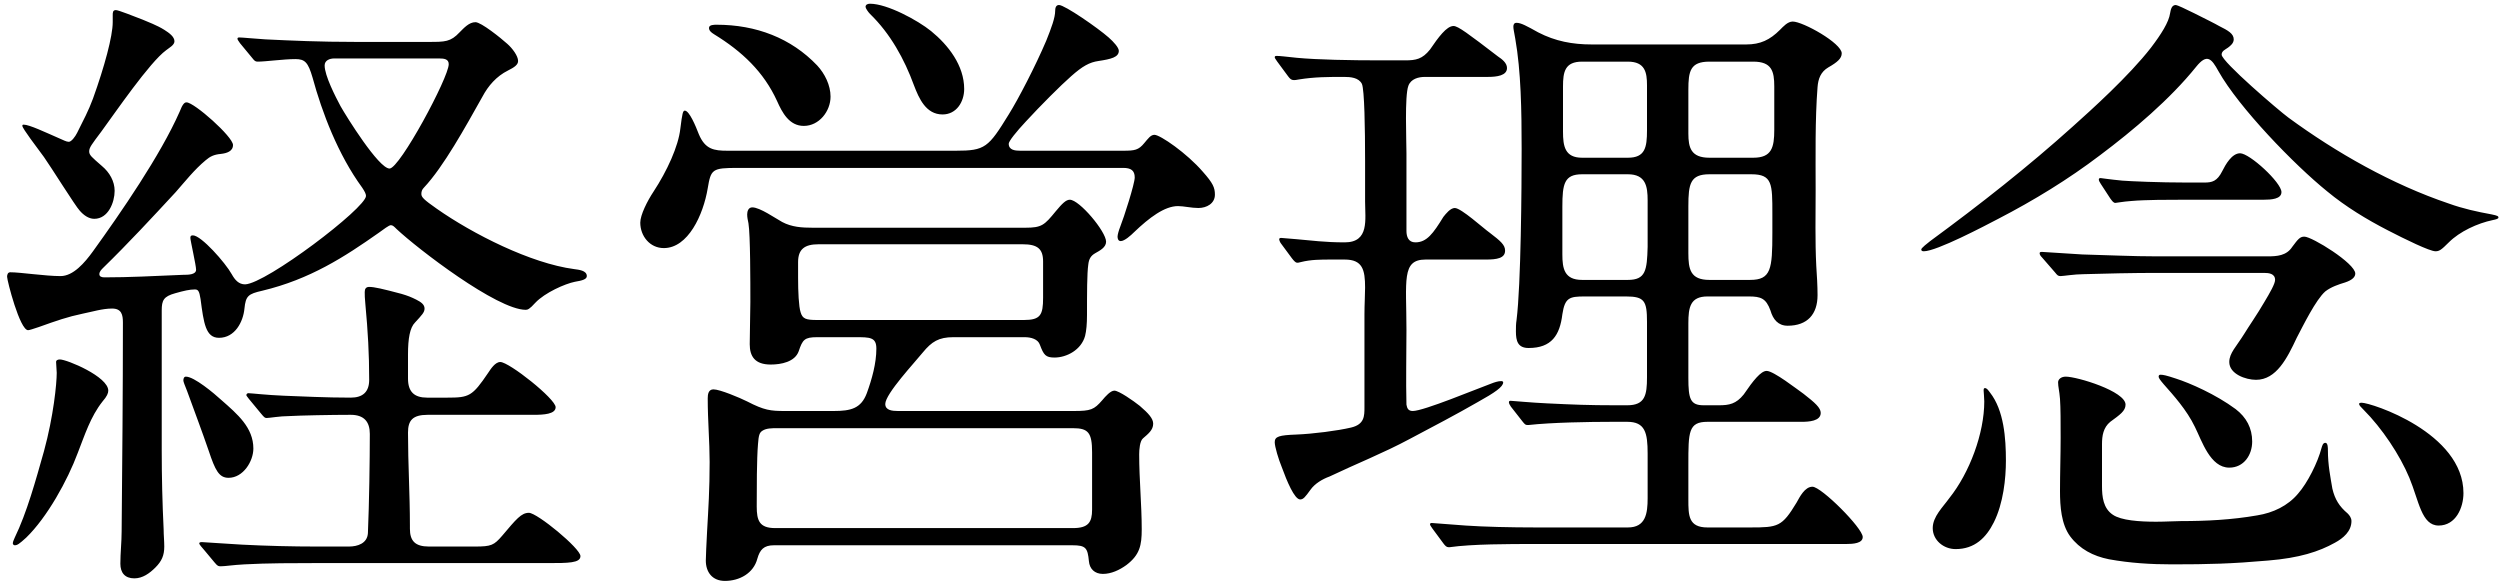 <svg width="275" height="64" viewBox="0 0 275 64" fill="none" xmlns="http://www.w3.org/2000/svg">
<path d="M9.81 16.65C9.81 17.07 10.09 17.28 11.21 18.26C12.05 18.96 12.61 19.94 12.61 20.99C12.61 22.25 11.91 24.07 10.37 24.07C9.74 24.07 9.18 23.65 8.76 23.16C8.34 22.74 5.54 18.26 4.84 17.28C4.07 16.23 2.46 14.13 2.46 13.85C2.46 13.78 2.46 13.71 2.6 13.71C3.23 13.71 4.98 14.55 6.59 15.25C6.94 15.39 7.29 15.6 7.57 15.6C7.85 15.6 8.27 15.04 8.48 14.62C9.18 13.22 9.74 12.17 10.23 10.84C11.49 7.34 12.4 3.98 12.4 2.44V1.67C12.4 1.39 12.4 1.11 12.75 1.11C13.03 1.11 14.78 1.81 15.69 2.16C16.18 2.37 17.3 2.79 18.07 3.28C18.63 3.63 19.19 4.05 19.19 4.54C19.19 4.96 18.63 5.24 18.28 5.52C16.46 6.85 12.68 12.38 11.14 14.48C10.09 15.88 9.81 16.23 9.81 16.65ZM39.07 4.61H47.19C48.94 4.61 49.57 4.61 50.55 3.56C51.04 3.07 51.6 2.44 52.3 2.44C52.93 2.44 55.1 4.19 55.8 4.82C56.36 5.31 56.99 6.15 56.99 6.71C56.99 7.13 56.57 7.41 55.87 7.76C54.61 8.39 53.7 9.44 53.07 10.63C51.18 13.99 48.8 18.33 46.63 20.64C46.42 20.85 46.35 21.06 46.35 21.34C46.35 21.69 46.63 21.97 48.03 22.95C52.02 25.75 58.39 28.97 63.15 29.6C63.64 29.67 64.55 29.74 64.55 30.37C64.55 30.72 64.06 30.86 63.22 31C62.17 31.21 59.93 32.19 58.88 33.31C58.25 34.01 58.04 34.08 57.83 34.08C54.68 34.08 45.93 27.36 43.62 25.19C43.34 24.91 43.2 24.77 42.99 24.77C42.78 24.77 42.15 25.26 41.66 25.61C37.88 28.27 34.1 30.72 28.85 31.98C27.31 32.33 27.03 32.54 26.89 33.94C26.75 35.41 25.84 37.16 24.09 37.16C22.62 37.16 22.41 35.55 22.06 32.89C21.92 31.98 21.78 31.84 21.43 31.84C20.87 31.84 20.24 31.98 19.26 32.26C18 32.61 17.79 33.03 17.79 34.15V49.55C17.79 52.42 17.86 55.36 18 58.23C18 58.86 18.07 59.49 18.07 60.12C18.07 61.1 17.79 61.73 17.09 62.43C16.46 63.06 15.69 63.62 14.78 63.62C13.73 63.62 13.24 62.99 13.24 62.01C13.24 60.82 13.38 59.63 13.38 58.44C13.45 50.81 13.52 43.11 13.52 35.48C13.52 34.64 13.38 33.94 12.33 33.94C11.28 33.94 10.16 34.29 9.11 34.5C7.43 34.85 6.24 35.27 4.28 35.97C3.65 36.18 3.23 36.32 3.09 36.32C2.18 36.32 0.78 30.86 0.78 30.44C0.78 30.23 0.85 29.95 1.13 29.95C2.25 29.95 4.98 30.37 6.66 30.37C8.06 30.37 9.32 28.9 10.23 27.64C13.31 23.37 17.65 17.07 19.75 12.31C20.1 11.4 20.31 11.26 20.52 11.26C21.36 11.26 25.63 15.04 25.63 15.95C25.63 16.65 24.93 16.86 24.3 16.93C23.53 17 23.11 17.21 22.62 17.63C21.36 18.68 20.38 19.94 19.33 21.13C16.74 23.93 14.08 26.8 11.35 29.46C11.14 29.67 10.93 29.88 10.93 30.16C10.93 30.44 11.21 30.51 11.49 30.51C14.22 30.51 16.81 30.37 20.17 30.23C20.66 30.23 21.57 30.23 21.57 29.67C21.57 29.18 20.94 26.45 20.94 26.17C20.94 25.96 21.01 25.89 21.22 25.89C22.13 25.89 24.79 28.9 25.49 30.16C25.84 30.79 26.26 31.28 26.96 31.28C29.27 31.21 40.26 22.88 40.26 21.55C40.26 21.34 40.12 21.06 39.84 20.64C37.18 17 35.43 12.38 34.38 8.53C33.89 6.85 33.54 6.5 32.49 6.5C31.23 6.5 29.2 6.78 28.36 6.78C28.08 6.78 28.01 6.71 27.73 6.36L26.4 4.75C26.19 4.47 26.12 4.33 26.12 4.26C26.12 4.12 26.26 4.12 26.33 4.12C26.68 4.12 28.01 4.26 29.2 4.33C32.07 4.47 35.22 4.61 39.07 4.61ZM48.31 6.43H36.76C36.27 6.43 35.71 6.64 35.71 7.2C35.71 8.32 36.9 10.63 37.46 11.68C38.09 12.8 41.66 18.54 42.85 18.54C43.97 18.54 49.36 8.53 49.36 7.06C49.36 6.5 48.87 6.43 48.31 6.43ZM60.21 61.94H34.52C32.63 61.94 29.34 61.94 26.89 62.08C25.56 62.15 24.79 62.29 24.3 62.29C24.02 62.29 23.95 62.29 23.6 61.87L22.55 60.61C22.2 60.19 21.92 59.91 21.92 59.77C21.92 59.63 22.13 59.63 22.2 59.63C22.48 59.63 25.14 59.84 26.61 59.91C29.34 60.05 32.14 60.12 34.87 60.12H38.37C39.35 60.12 40.4 59.77 40.47 58.65C40.61 55.36 40.68 50.6 40.68 47.73C40.68 46.4 40.05 45.63 38.58 45.63C36.48 45.63 32.98 45.7 31.79 45.77C30.81 45.77 29.62 45.98 29.34 45.98C29.13 45.98 29.06 45.91 28.71 45.49L27.38 43.88C27.17 43.6 27.1 43.53 27.1 43.46C27.1 43.32 27.24 43.25 27.31 43.25C27.59 43.25 29.41 43.46 31.23 43.53C33.12 43.6 35.85 43.74 38.58 43.74C39.91 43.74 40.61 43.11 40.61 41.78C40.61 38.91 40.47 36.46 40.19 33.45C40.12 32.75 40.12 32.47 40.12 32.12C40.12 31.77 40.26 31.56 40.61 31.56C41.17 31.56 42.08 31.77 44.18 32.33C44.88 32.54 45.23 32.68 45.79 32.96C46.35 33.24 46.7 33.52 46.7 33.94C46.7 34.36 46.42 34.64 45.65 35.48C45.09 36.04 44.88 37.23 44.88 38.98V41.64C44.88 43.11 45.58 43.74 46.98 43.74H49.22C51.6 43.74 51.95 43.6 53.7 41.01C53.98 40.59 54.47 39.82 55.03 39.82C56.01 39.82 61.12 43.88 61.12 44.79C61.12 45.56 59.79 45.63 58.74 45.63H47.05C45.37 45.63 44.88 46.26 44.88 47.59C44.88 51.02 45.09 54.38 45.09 57.81V58.16C45.09 59.49 45.65 60.12 47.19 60.12H52.23C54.05 60.12 54.33 59.98 55.24 58.93C56.78 57.11 57.34 56.41 58.18 56.41C59.09 56.41 63.85 60.33 63.85 61.17C63.85 61.94 62.52 61.94 60.21 61.94ZM6.59 39.54C7.36 39.54 11.91 41.43 11.91 42.97C11.91 43.25 11.77 43.6 11.28 44.16C9.95 45.84 9.32 47.87 8.55 49.83C7.43 52.84 5.19 56.9 2.88 59.14C2.11 59.84 1.9 59.98 1.62 59.98C1.48 59.98 1.41 59.84 1.41 59.77C1.41 59.56 1.55 59.35 1.62 59.14C2.95 56.41 3.93 52.84 4.84 49.62C5.89 45.77 6.24 42.2 6.24 41.01L6.17 39.82C6.17 39.61 6.38 39.54 6.59 39.54ZM20.45 41.43C21.36 41.43 23.53 43.25 24.37 44.02C26.12 45.56 27.87 47.03 27.87 49.34C27.87 50.74 26.75 52.56 25.14 52.56C24.09 52.56 23.67 51.72 22.97 49.62C22.2 47.38 21.43 45.35 20.59 43.04C20.31 42.34 20.17 41.99 20.17 41.85C20.17 41.64 20.24 41.43 20.45 41.43ZM95.7 0.41C97.59 0.41 100.95 2.23 102.42 3.42C104.31 4.96 106.06 7.2 106.06 9.79C106.06 11.19 105.22 12.59 103.68 12.59C101.86 12.59 101.09 10.84 100.53 9.37C99.48 6.5 97.94 3.7 95.7 1.53C95.49 1.32 95.21 0.9 95.21 0.76C95.21 0.48 95.49 0.41 95.7 0.41ZM80.02 16.58H105.15C108.37 16.58 108.72 16.23 110.96 12.59C112.01 10.91 113.9 7.27 115.09 4.47C115.65 3.07 116.07 1.95 116.07 1.18C116.07 0.9 116.14 0.55 116.49 0.55C117.12 0.55 120.76 3.07 121.95 4.12C122.51 4.61 123.07 5.24 123.07 5.59C123.07 6.29 122.23 6.5 120.83 6.71C119.85 6.85 119.08 7.27 117.82 8.39C116.7 9.37 114.46 11.61 112.85 13.36C111.8 14.48 110.96 15.53 110.96 15.81C110.96 16.51 111.66 16.58 112.22 16.58H123.56C124.82 16.58 125.24 16.51 125.87 15.74C126.29 15.25 126.57 14.83 126.99 14.83C127.62 14.83 130.56 16.86 132.31 18.89C133.43 20.15 133.64 20.64 133.64 21.41C133.64 22.39 132.73 22.88 131.82 22.88C131.05 22.88 130.21 22.67 129.58 22.67C128.11 22.67 126.43 23.93 124.75 25.54C124.4 25.89 123.7 26.52 123.28 26.52C123 26.52 122.93 26.24 122.93 26.03C122.93 25.82 123.07 25.33 123.21 24.98C123.63 23.93 124.82 20.22 124.82 19.52C124.82 18.75 124.4 18.47 123.56 18.47H81.14C78.34 18.47 78.2 18.61 77.85 20.71C77.36 23.65 75.68 27.29 73.02 27.29C71.48 27.29 70.43 25.96 70.43 24.49C70.43 23.65 71.2 22.11 71.9 21.06C73.37 18.82 74.63 16.09 74.84 14.13C75.05 12.45 75.12 12.17 75.33 12.17C75.82 12.17 76.52 13.85 76.87 14.76C77.57 16.44 78.55 16.58 80.02 16.58ZM77.99 3.07C77.99 2.72 78.55 2.72 78.83 2.72C83.17 2.72 87.02 4.19 89.89 7.2C90.73 8.11 91.36 9.37 91.36 10.63C91.36 12.24 90.1 13.85 88.42 13.85C86.81 13.85 86.04 12.38 85.48 11.12C84.01 7.9 81.63 5.66 78.55 3.77C78.2 3.56 77.99 3.35 77.99 3.07ZM94.09 37.09H89.89C88.49 37.09 88.28 37.37 87.86 38.63C87.44 39.82 85.9 40.1 84.78 40.1C83.03 40.1 82.47 39.19 82.47 37.86C82.47 36.46 82.54 34.57 82.54 33.24C82.54 31 82.54 25.82 82.33 24.56C82.26 24.21 82.19 23.93 82.19 23.58C82.19 23.23 82.33 22.81 82.75 22.81C83.59 22.81 85.27 24 86.04 24.42C87.09 24.98 88.21 25.05 89.4 25.05H112.78C114.6 25.05 114.88 24.77 116.14 23.23C116.84 22.39 117.26 21.97 117.68 21.97C118.73 21.97 121.67 25.47 121.67 26.59C121.67 27.22 120.97 27.57 120.48 27.85C119.99 28.13 119.78 28.48 119.71 29.11C119.57 30.09 119.57 32.26 119.57 34.64C119.57 35.62 119.5 36.39 119.36 36.95C118.94 38.49 117.33 39.33 116 39.33C115.02 39.33 114.81 39.05 114.39 37.93C114.18 37.3 113.41 37.09 112.71 37.09H104.87C103.26 37.09 102.49 37.58 101.51 38.77C100.67 39.82 97.38 43.32 97.38 44.44C97.38 45.14 98.15 45.21 98.78 45.21H118.1C119.99 45.21 120.34 45.07 121.25 44.02C121.6 43.6 122.16 42.97 122.58 42.97C123.07 42.97 124.68 44.09 125.38 44.65C126.36 45.49 126.85 46.05 126.85 46.61C126.85 47.31 126.29 47.73 125.73 48.22C125.38 48.5 125.31 49.48 125.31 49.97C125.31 52.77 125.59 55.5 125.59 58.23C125.59 59.98 125.38 61.03 123.91 62.15C123.14 62.71 122.23 63.13 121.32 63.13C120.41 63.13 119.85 62.57 119.78 61.73C119.64 60.26 119.43 59.98 117.96 59.98H85.13C84.01 59.98 83.59 60.47 83.31 61.45C82.89 63.06 81.35 63.9 79.74 63.9C78.34 63.9 77.64 62.92 77.64 61.66C77.64 61.17 77.71 59.84 77.78 58.44C77.92 55.92 78.06 53.89 78.06 50.81C78.06 48.57 77.85 46.33 77.85 43.81C77.85 43.39 77.92 42.83 78.48 42.83C79.18 42.83 81.35 43.74 82.19 44.16C84.08 45.14 84.78 45.21 86.32 45.21H91.71C93.6 45.21 94.72 44.93 95.35 43.25C95.91 41.71 96.4 39.96 96.4 38.35C96.4 37.09 95.7 37.09 94.09 37.09ZM112.5 26.87H90.03C88.49 26.87 87.79 27.43 87.79 28.83V30.58C87.79 32.05 87.86 33.73 88.07 34.36C88.28 35.06 88.63 35.2 89.89 35.2H112.64C114.46 35.2 114.74 34.64 114.74 32.75V28.76C114.74 27.36 114.11 26.87 112.5 26.87ZM118.03 47.1H85.48C84.92 47.1 84.29 47.1 83.87 47.38C83.52 47.59 83.45 47.94 83.38 48.85C83.24 50.46 83.24 53.82 83.24 55.71C83.24 57.25 83.52 58.09 85.27 58.09H118.03C119.71 58.09 120.13 57.46 120.13 56.06V49.76C120.13 47.59 119.71 47.1 118.03 47.1ZM175.08 4.89H192.09C193.63 4.89 194.68 4.4 195.8 3.28C196.15 2.93 196.64 2.37 197.2 2.37C198.32 2.37 202.59 4.75 202.59 5.87C202.59 6.43 202.1 6.85 201.12 7.41C200.28 7.9 200 8.67 199.93 9.58C199.65 13.15 199.72 17.28 199.72 20.92C199.72 23.65 199.65 26.45 199.79 29.25C199.86 30.3 199.93 31.42 199.93 32.47C199.93 34.57 198.81 35.83 196.64 35.83C195.59 35.83 195.03 35.13 194.75 34.15C194.26 32.82 193.7 32.61 192.37 32.61H187.82C185.93 32.61 185.72 33.8 185.72 35.55V41.57C185.72 43.88 185.93 44.58 187.4 44.58H189.08C190.2 44.58 190.97 44.44 191.81 43.39C192.86 41.85 193.7 40.8 194.33 40.8C195.1 40.8 197.69 42.83 198.39 43.32C199.65 44.3 200.28 44.86 200.28 45.42C200.28 46.33 198.95 46.4 198.18 46.4H187.82C185.72 46.4 185.72 47.52 185.72 51.09V54.94C185.72 56.69 185.72 58.02 187.82 58.02H192.51C195.59 58.02 196.01 57.95 197.62 55.29C197.97 54.66 198.53 53.54 199.37 53.54C200.35 53.54 204.9 58.09 204.9 59.07C204.9 59.77 203.85 59.84 203.08 59.84H168.71C166.12 59.84 161.92 59.84 159.47 60.19H159.33C159.12 60.19 158.98 60.05 158.77 59.77L157.58 58.16C157.37 57.88 157.3 57.74 157.3 57.67C157.3 57.53 157.44 57.53 157.51 57.53L161.22 57.81C163.25 57.95 166.12 58.02 168.99 58.02H179.07C181.03 58.02 181.24 56.48 181.24 54.8V49.9C181.24 47.59 180.96 46.4 179 46.4H177.32C174.8 46.4 170.67 46.47 168.15 46.75H168.01C167.8 46.75 167.73 46.68 167.45 46.33L166.19 44.72C166.05 44.51 165.98 44.37 165.98 44.23C165.98 44.09 166.12 44.09 166.19 44.09C166.33 44.09 168.57 44.3 170.18 44.37C173.05 44.51 174.8 44.58 177.67 44.58H179C180.96 44.58 181.17 43.46 181.17 41.5V35.41C181.17 33.1 180.89 32.61 178.86 32.61H174.31C172.63 32.61 172.14 32.75 171.86 34.57C171.58 36.88 170.67 38.28 168.15 38.28C166.96 38.28 166.75 37.51 166.75 36.46C166.75 36.04 166.75 35.62 166.82 35.2C167.31 31.28 167.38 20.71 167.38 16.37C167.38 12.17 167.31 7.83 166.68 4.26C166.54 3.42 166.47 3.21 166.47 2.93C166.47 2.72 166.54 2.51 166.82 2.51C167.31 2.51 167.94 2.86 169.2 3.56C171.09 4.54 172.98 4.89 175.08 4.89ZM144.14 53.89C143.58 54.66 143.37 54.94 143.02 54.94C142.39 54.94 141.55 52.91 140.99 51.37C140.64 50.53 140.22 49.13 140.22 48.64C140.22 48.01 140.71 47.87 142.6 47.8C144.42 47.73 147.15 47.38 148.62 47.03C150.09 46.68 150.09 45.77 150.09 44.79V34.57C150.09 33.45 150.16 32.47 150.16 31.63C150.16 29.67 149.88 28.55 147.92 28.55H146.45C145.26 28.55 144.21 28.55 143.09 28.83C142.88 28.9 142.74 28.9 142.67 28.9C142.53 28.9 142.32 28.69 142.11 28.41L140.92 26.8C140.85 26.73 140.71 26.45 140.71 26.31C140.71 26.24 140.78 26.17 140.92 26.17L142.6 26.31C144.28 26.45 145.68 26.66 147.92 26.66C150.65 26.66 150.16 24.14 150.16 22.18V17.7C150.16 14.13 150.09 9.86 149.81 9.23C149.46 8.53 148.55 8.46 147.85 8.46C146.1 8.46 144.63 8.46 142.88 8.74C142.6 8.81 142.39 8.81 142.32 8.81C142.04 8.81 141.9 8.67 141.69 8.39L140.5 6.78C140.29 6.5 140.22 6.36 140.22 6.29C140.22 6.15 140.36 6.15 140.43 6.15C140.78 6.15 141.34 6.22 142.67 6.36C144.91 6.57 148.48 6.64 151.91 6.64H154.57C155.76 6.64 156.46 6.5 157.3 5.45C158.21 4.12 159.12 2.86 159.89 2.86C160.38 2.86 161.5 3.7 164.79 6.22C165.21 6.5 165.77 6.92 165.77 7.48C165.77 8.32 164.65 8.46 163.67 8.46H156.74C156.04 8.46 155.2 8.67 154.92 9.44C154.5 10.56 154.71 15.39 154.71 16.86V25.4C154.71 26.03 154.92 26.66 155.69 26.66C156.95 26.66 157.65 25.68 158.77 23.86C159.05 23.51 159.54 22.88 160.03 22.88C160.73 22.88 163.18 25.12 163.88 25.61C165.07 26.52 165.56 26.94 165.56 27.57C165.56 28.41 164.65 28.55 163.46 28.55H156.81C154.15 28.55 154.71 30.86 154.71 36.32C154.71 39.05 154.64 41.78 154.71 44.51C154.78 44.93 154.92 45.21 155.41 45.21C156.6 45.21 162.48 42.76 164.02 42.2C164.37 42.06 164.79 41.92 165.14 41.92C165.28 41.92 165.35 41.99 165.35 42.06C165.35 42.55 164.44 43.18 162.55 44.23C160.24 45.56 157.58 46.96 155.06 48.29C152.19 49.83 149.18 51.02 146.24 52.42C145.47 52.7 144.63 53.19 144.14 53.89ZM174.03 17.35H179.07C180.96 17.35 181.17 16.23 181.17 14.34V9.37C181.17 7.97 180.96 6.78 179.07 6.78H174.03C172.14 6.78 171.93 7.9 171.93 9.51V14.48C171.93 16.09 172.14 17.35 174.03 17.35ZM188.03 17.35H192.86C194.89 17.35 195.17 16.23 195.17 14.27V9.51C195.17 7.83 194.89 6.78 192.86 6.78H188.03C185.93 6.78 185.72 7.83 185.72 9.86V14.69C185.72 16.23 186 17.35 188.03 17.35ZM179.07 19.17H174.03C172.07 19.17 171.86 20.22 171.86 22.74V27.99C171.86 29.53 172.07 30.79 174.03 30.79H179.07C181.03 30.79 181.17 29.74 181.24 27.15V22.04C181.24 20.5 181.03 19.17 179.07 19.17ZM192.65 19.17H188.03C185.93 19.17 185.72 20.22 185.72 22.67V27.85C185.72 29.6 185.93 30.79 188.03 30.79H192.51C194.82 30.79 194.96 29.6 194.96 25.61V23.51C194.96 20.22 194.96 19.17 192.65 19.17ZM267.9 27.64C267.27 27.64 264.54 26.31 262.65 25.33C260.34 24.14 258.03 22.74 256 21.06C252.36 18.12 246.27 11.82 244.03 7.83C243.26 6.43 242.77 5.87 241.58 7.34C238.71 10.91 234.65 14.34 231.01 17.07C227.51 19.73 223.73 22.04 219.81 24.07C218.34 24.84 213.02 27.64 211.62 27.64C211.41 27.64 211.34 27.57 211.34 27.43C211.34 27.29 212.04 26.73 212.32 26.52C217.85 22.46 223.1 18.33 228 13.92C230.03 12.1 234.16 8.39 236.61 5.24C237.73 3.77 238.57 2.44 238.71 1.46C238.78 1.11 238.85 0.55 239.34 0.55C239.48 0.55 240.39 0.97 241.37 1.46C242.49 2.02 243.75 2.65 244.1 2.86C245.08 3.35 245.71 3.7 245.71 4.33C245.71 4.75 245.36 5.03 245.08 5.24C244.8 5.45 244.38 5.59 244.38 6.01C244.38 6.78 250.68 12.17 251.73 12.94C256.98 16.79 263.14 20.29 269.37 22.39C270.91 22.95 272.52 23.3 274.06 23.58C274.76 23.72 274.83 23.79 274.83 23.93C274.83 24.07 274.55 24.14 274.2 24.21C272.52 24.56 270.56 25.47 269.37 26.66C268.53 27.5 268.32 27.64 267.9 27.64ZM240.53 20.08H242.49C243.33 20.08 243.89 19.94 244.45 18.82C244.8 18.12 245.5 16.86 246.41 16.86C247.46 16.86 250.96 20.08 250.96 21.13C250.96 21.9 249.84 21.97 249 21.97H240.32C238.71 21.97 235.98 21.97 234.44 22.11C233.46 22.18 232.83 22.32 232.69 22.32C232.48 22.32 232.34 22.11 232.13 21.83L231.08 20.22C230.94 20.01 230.87 19.87 230.87 19.73C230.87 19.59 231.01 19.59 231.08 19.59C231.15 19.59 231.99 19.73 233.46 19.87C234.37 19.94 237.52 20.08 240.53 20.08ZM249.07 30.02H236.96C234.86 30.02 231.36 30.09 229.19 30.16C228.21 30.16 226.95 30.37 226.67 30.37C226.39 30.37 226.32 30.3 226.04 29.95L224.64 28.34C224.43 28.13 224.36 27.99 224.36 27.85C224.36 27.71 224.5 27.71 224.64 27.71L229.05 27.99C231.78 28.06 234.58 28.2 237.31 28.2H249.42C250.47 28.2 251.52 28.13 252.15 27.15C252.78 26.31 252.99 26.03 253.48 26.03C254.32 26.03 259.08 28.97 259.08 30.09C259.08 30.44 258.8 30.79 257.96 31.07C257.26 31.28 256.42 31.56 255.79 32.05C254.74 32.96 253.34 35.83 252.64 37.16C251.59 39.4 250.4 41.78 248.16 41.78C247.04 41.78 245.22 41.15 245.22 39.82C245.22 38.84 245.99 38.14 246.9 36.67C247.32 35.97 248.3 34.57 249.07 33.24C249.7 32.19 250.26 31.21 250.26 30.79C250.26 30.09 249.56 30.02 249.07 30.02ZM237.45 41.43C237.45 41.29 237.52 41.22 237.66 41.22C237.94 41.22 238.29 41.29 239.34 41.64C240.88 42.13 243.75 43.39 245.92 45C247.11 45.91 247.74 47.1 247.74 48.57C247.74 50.04 246.83 51.44 245.22 51.44C243.12 51.44 242.21 48.5 241.44 46.96C240.53 45.07 239.06 43.46 238.01 42.27C237.59 41.78 237.45 41.57 237.45 41.43ZM227.23 41.43C228.49 41.43 233.81 43.04 233.81 44.51C233.81 45.21 233.18 45.63 232.13 46.4C231.36 47.03 231.22 47.94 231.22 48.85V53.47C231.22 54.66 231.36 55.92 232.41 56.62C233.32 57.25 235.35 57.39 237.17 57.39C238.22 57.39 239.27 57.32 239.9 57.32C242.7 57.32 245.5 57.18 248.3 56.69C250.05 56.41 251.66 55.64 252.78 54.31C253.83 53.12 254.95 50.88 255.37 49.27C255.44 49.06 255.51 48.71 255.79 48.71C256.07 48.71 256.07 49.27 256.07 49.55C256.07 51.16 256.35 52.49 256.56 53.75C256.84 54.94 257.33 55.71 258.24 56.48C258.45 56.69 258.66 56.97 258.66 57.32C258.66 58.44 257.75 59.21 256.84 59.7C255.09 60.68 252.92 61.38 249.49 61.66C245.5 62.01 242.98 62.08 238.92 62.08C236.61 62.08 234.3 61.94 231.99 61.52C230.24 61.17 228.77 60.4 227.72 59C226.74 57.67 226.6 55.71 226.6 54.03C226.6 52.07 226.67 50.11 226.67 48.15C226.67 46.47 226.67 44.86 226.6 43.88C226.53 42.97 226.39 42.55 226.39 42.06C226.39 41.71 226.74 41.43 227.23 41.43ZM218.2 42.97C218.2 42.83 218.2 42.69 218.34 42.69C218.55 42.69 218.69 42.9 218.9 43.18C220.44 45.14 220.65 48.22 220.65 50.67C220.65 52.63 220.37 55.36 219.32 57.46C218.48 59.14 217.22 60.4 215.12 60.4C213.79 60.4 212.6 59.42 212.6 58.09C212.6 56.83 213.72 55.78 214.42 54.8C216.66 52 218.27 47.66 218.27 44.16C218.27 43.74 218.2 43.11 218.2 42.97ZM259.5 44.44C259.5 44.3 259.71 44.3 259.78 44.3C260.83 44.3 270.98 47.59 270.98 54.24C270.98 55.85 270.14 57.81 268.25 57.81C266.36 57.81 266.08 55.08 265.03 52.56C263.98 50.04 262.02 47.1 259.99 45.07C259.71 44.79 259.5 44.58 259.5 44.44Z" fill="black"/>
</svg>
